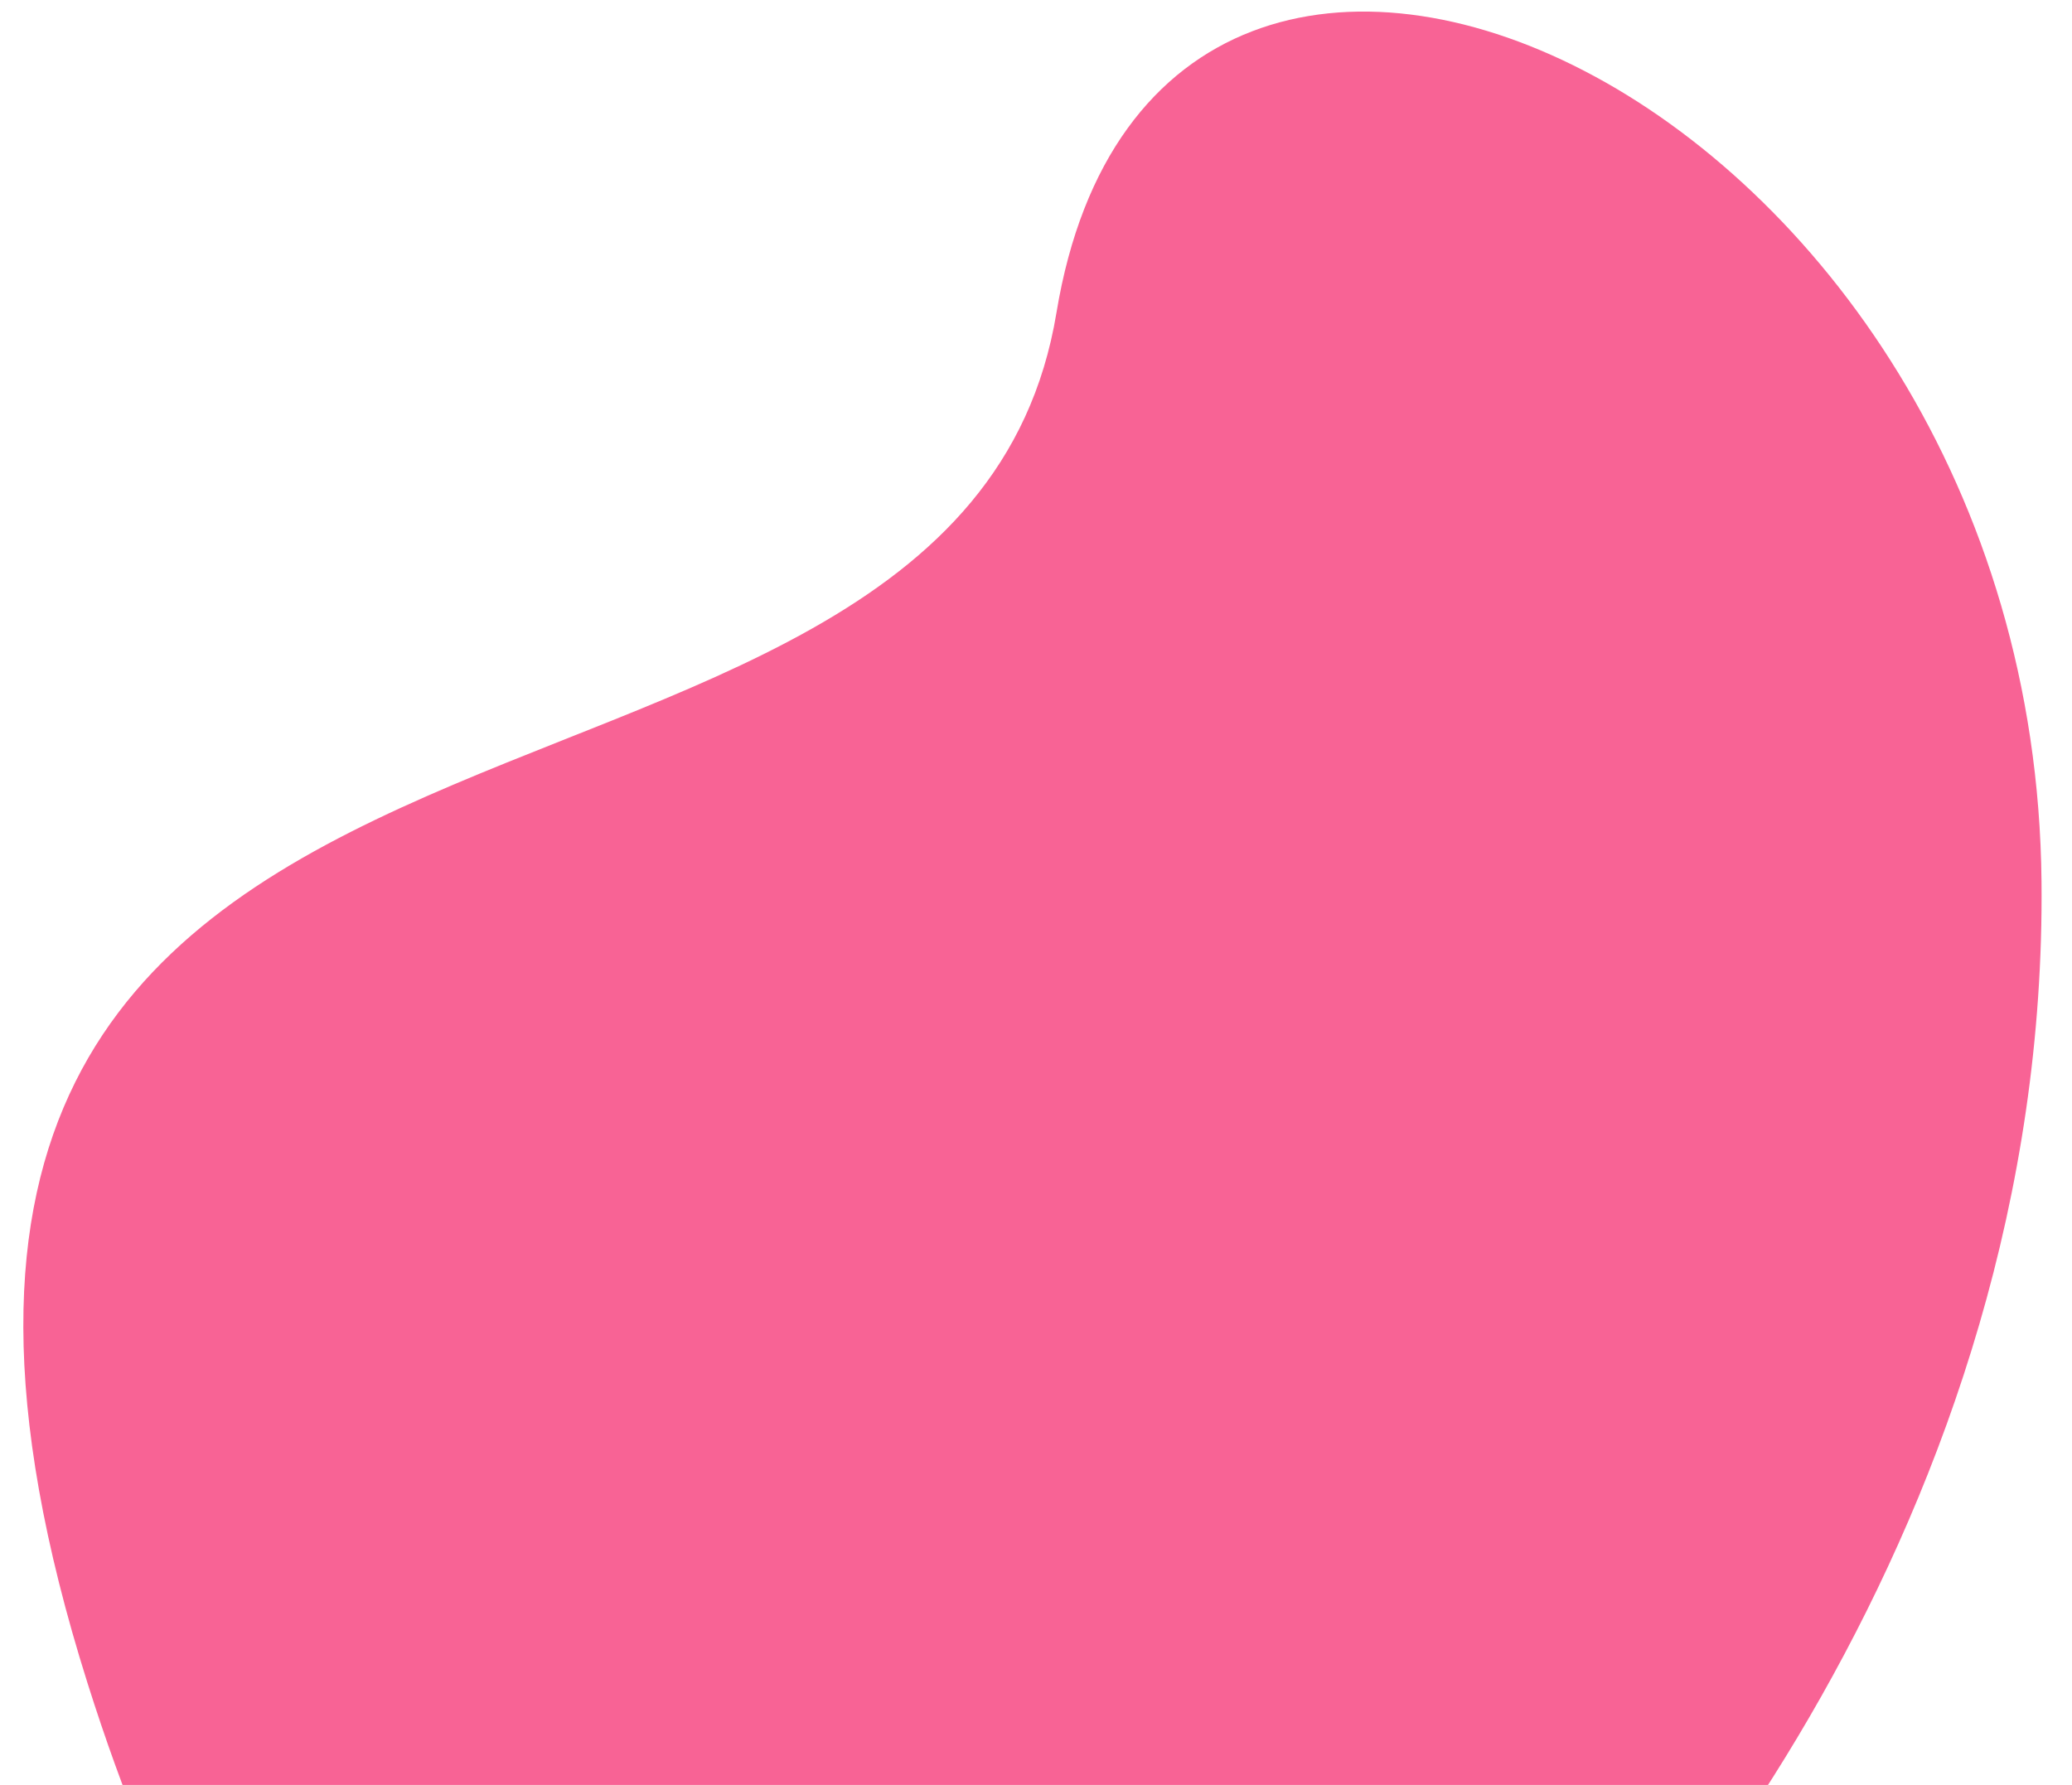 <svg width="708" height="610" viewBox="0 0 708 610" fill="none" xmlns="http://www.w3.org/2000/svg">
<g clip-path="url(#clip0_1572_44433)">
<path d="M29.93 575.266C126.786 882.084 336.053 867.354 493.643 738.975C562.517 682.867 699.73 516.758 697.585 301.184C694.905 31.718 395.671 -103.221 360.994 106.853C326.316 316.927 -91.141 191.743 29.93 575.266Z" fill="#F86395"/>
</g>
<defs>
<clipPath id="clip0_1572_44433">
<rect width="708" height="610" fill="white"/>
</clipPath>
</defs>
</svg>
